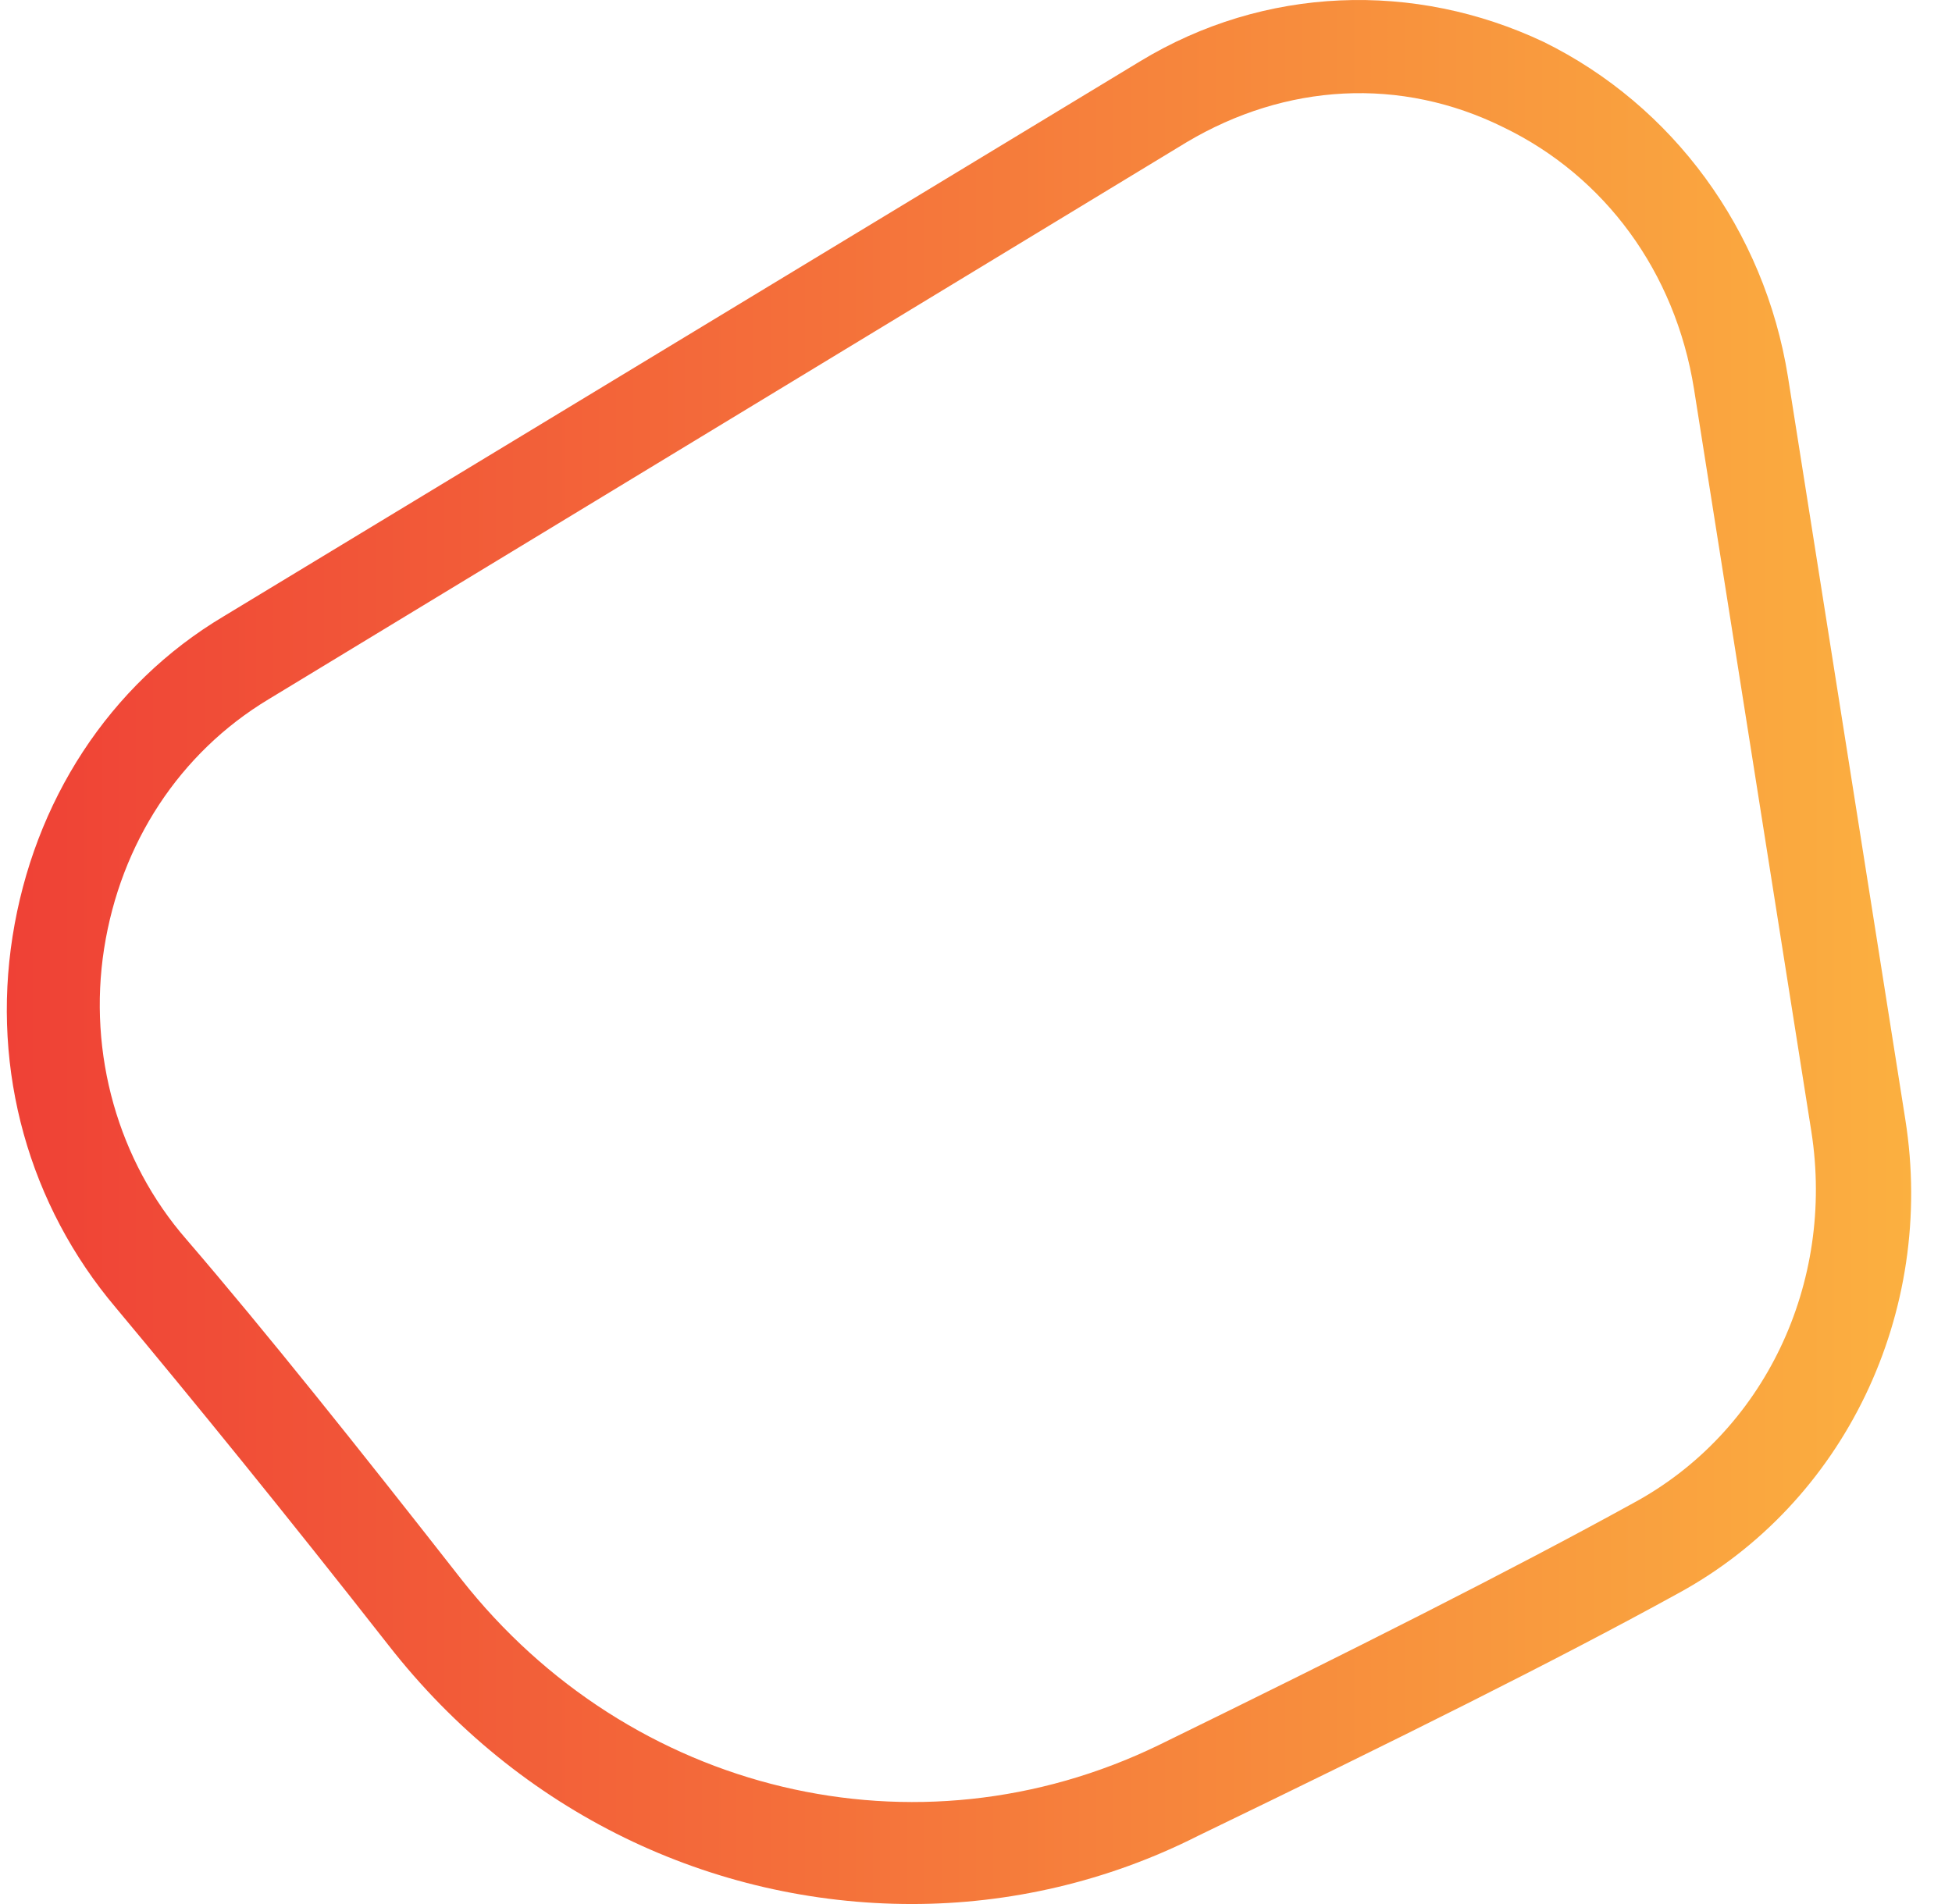 <svg xmlns="http://www.w3.org/2000/svg" fill="none" viewBox="0 0 41 40" height="40" width="41">
<path fill="url(#paint0_linear_25_35)" d="M19.155 40C14.963 40 10.918 38.1 8.156 34.558C5.985 31.786 4.062 29.425 2.434 27.474C0.609 25.318 -0.18 22.494 0.264 19.671C0.708 16.847 2.286 14.383 4.703 12.945L23.94 1.292C26.554 -0.299 29.711 -0.402 32.424 0.881C35.137 2.216 37.061 4.834 37.554 7.914L40.02 23.521C40.662 27.576 38.738 31.581 35.236 33.48C32.72 34.866 29.317 36.56 25.173 38.563C23.25 39.538 21.178 40 19.155 40ZM5.64 14.691C3.766 15.82 2.533 17.72 2.187 19.927C1.842 22.135 2.483 24.394 3.914 26.036C5.591 27.987 7.515 30.4 9.685 33.172C13.236 37.69 19.254 39.127 24.335 36.663C28.429 34.661 31.783 32.967 34.298 31.581C37.061 30.092 38.541 26.96 38.047 23.778L35.581 8.171C35.186 5.707 33.707 3.705 31.586 2.678C29.415 1.6 26.998 1.754 24.927 2.986L5.64 14.691Z"></path>
<defs>
<linearGradient gradientUnits="userSpaceOnUse" y2="0" x2="40.143" y1="0" x1="0.143" id="paint0_linear_25_35">
<stop stop-color="#EF4136"></stop>
<stop stop-color="#FBB040" offset="1"></stop>
</linearGradient>
</defs>
</svg>
